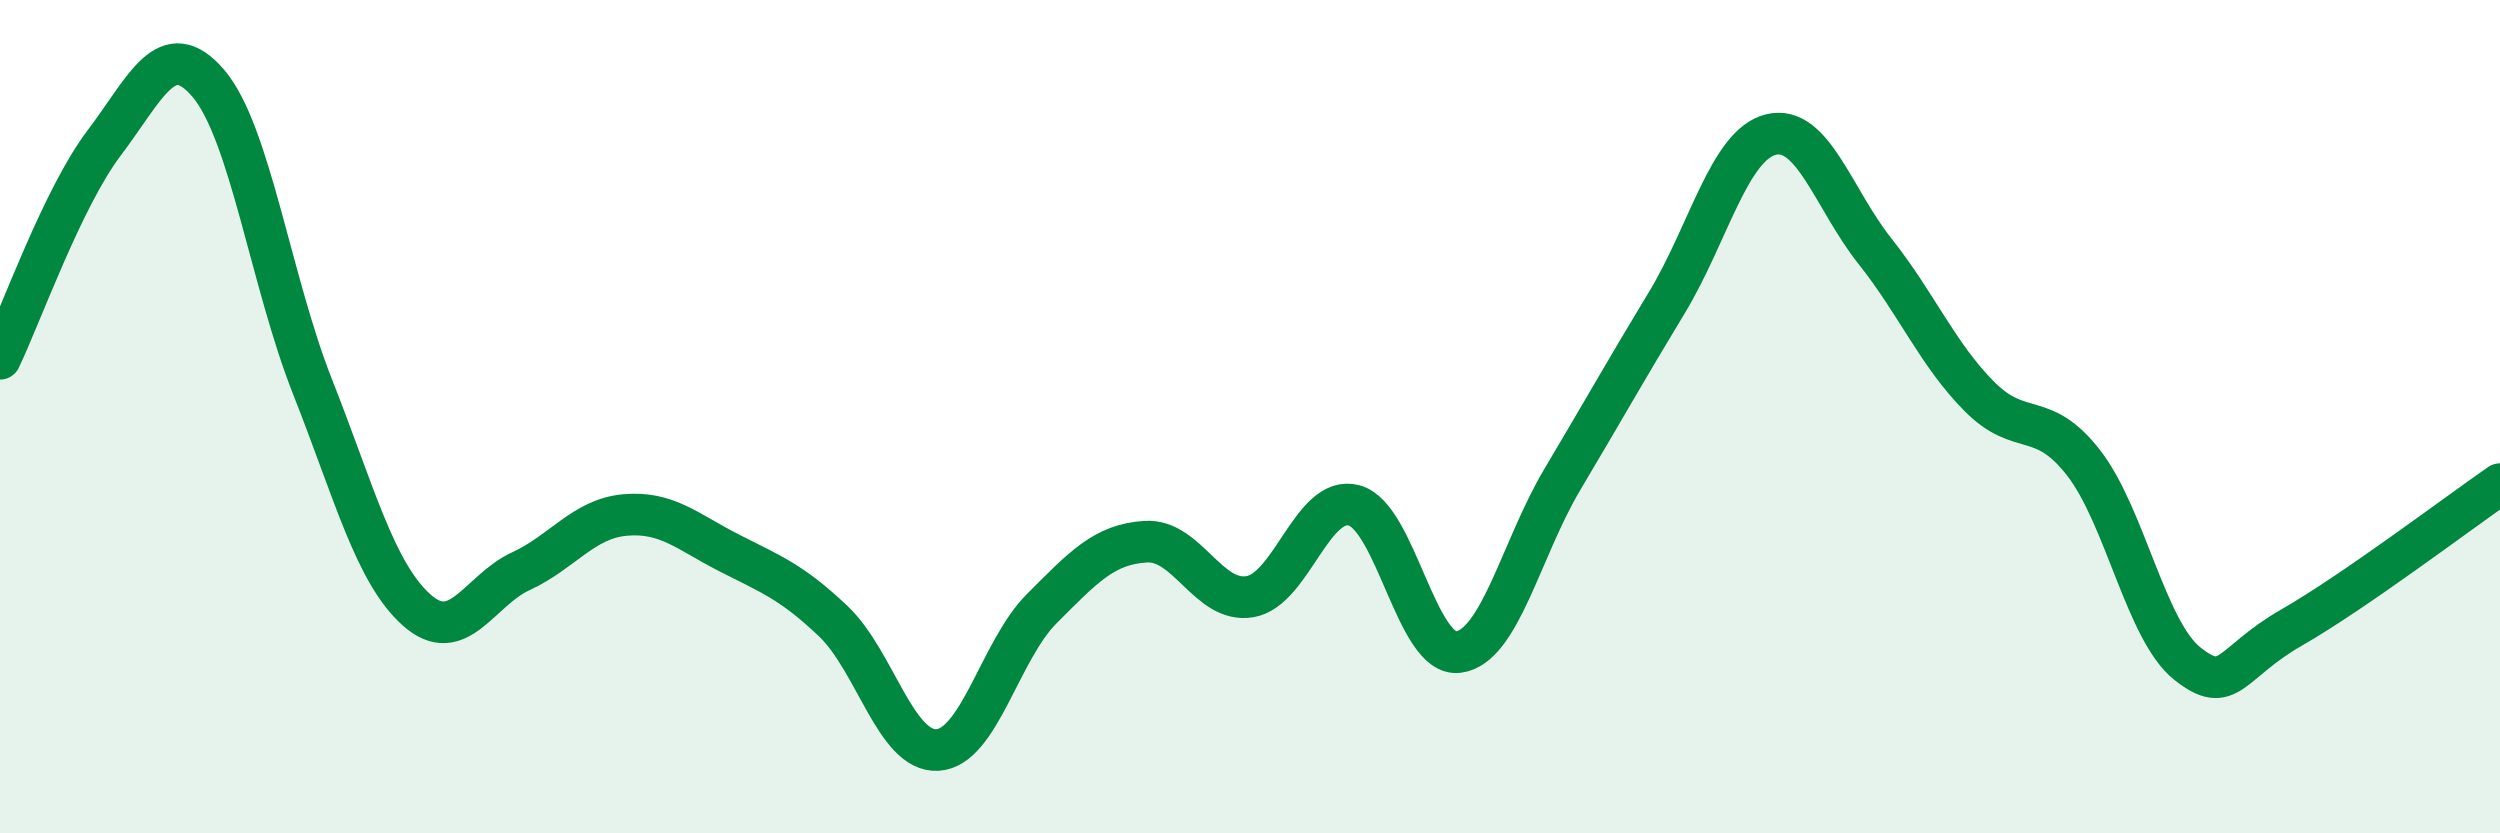 
    <svg width="60" height="20" viewBox="0 0 60 20" xmlns="http://www.w3.org/2000/svg">
      <path
        d="M 0,8.61 C 0.5,7.57 1.5,4.75 2.5,3.43 C 3.5,2.11 4,0.83 5,2 C 6,3.17 6.5,6.75 7.5,9.28 C 8.5,11.81 9,13.75 10,14.64 C 11,15.53 11.5,14.17 12.5,13.71 C 13.5,13.25 14,12.45 15,12.36 C 16,12.27 16.5,12.76 17.5,13.27 C 18.5,13.78 19,13.96 20,14.91 C 21,15.86 21.5,18.06 22.5,18 C 23.5,17.94 24,15.61 25,14.61 C 26,13.61 26.5,13.06 27.5,13 C 28.5,12.94 29,14.49 30,14.32 C 31,14.15 31.5,11.86 32.5,12.13 C 33.5,12.4 34,15.78 35,15.65 C 36,15.52 36.5,13.18 37.5,11.5 C 38.5,9.82 39,8.92 40,7.27 C 41,5.62 41.5,3.48 42.5,3.23 C 43.5,2.98 44,4.77 45,6.03 C 46,7.29 46.5,8.5 47.5,9.51 C 48.5,10.52 49,9.82 50,11.1 C 51,12.38 51.5,15.14 52.5,15.93 C 53.5,16.72 53.5,15.92 55,15.06 C 56.5,14.2 59,12.31 60,11.62L60 20L0 20Z"
        fill="#008740"
        opacity="0.1"
        stroke-linecap="round"
        stroke-linejoin="round"
      />
      <path
        d="M 0,8.61 C 0.5,7.57 1.5,4.75 2.5,3.43 C 3.5,2.11 4,0.83 5,2 C 6,3.17 6.5,6.75 7.5,9.28 C 8.5,11.81 9,13.75 10,14.64 C 11,15.53 11.5,14.17 12.5,13.71 C 13.5,13.25 14,12.45 15,12.36 C 16,12.27 16.5,12.76 17.5,13.27 C 18.5,13.78 19,13.96 20,14.91 C 21,15.86 21.5,18.06 22.5,18 C 23.5,17.94 24,15.61 25,14.61 C 26,13.61 26.5,13.06 27.5,13 C 28.5,12.94 29,14.49 30,14.32 C 31,14.15 31.5,11.86 32.5,12.13 C 33.5,12.4 34,15.78 35,15.65 C 36,15.52 36.5,13.18 37.5,11.5 C 38.5,9.82 39,8.92 40,7.27 C 41,5.62 41.5,3.48 42.5,3.23 C 43.5,2.98 44,4.77 45,6.03 C 46,7.29 46.5,8.5 47.5,9.51 C 48.5,10.52 49,9.82 50,11.1 C 51,12.38 51.5,15.14 52.5,15.93 C 53.5,16.72 53.5,15.92 55,15.06 C 56.5,14.2 59,12.31 60,11.62"
        stroke="#008740"
        stroke-width="1"
        fill="none"
        stroke-linecap="round"
        stroke-linejoin="round"
      />
    </svg>
  